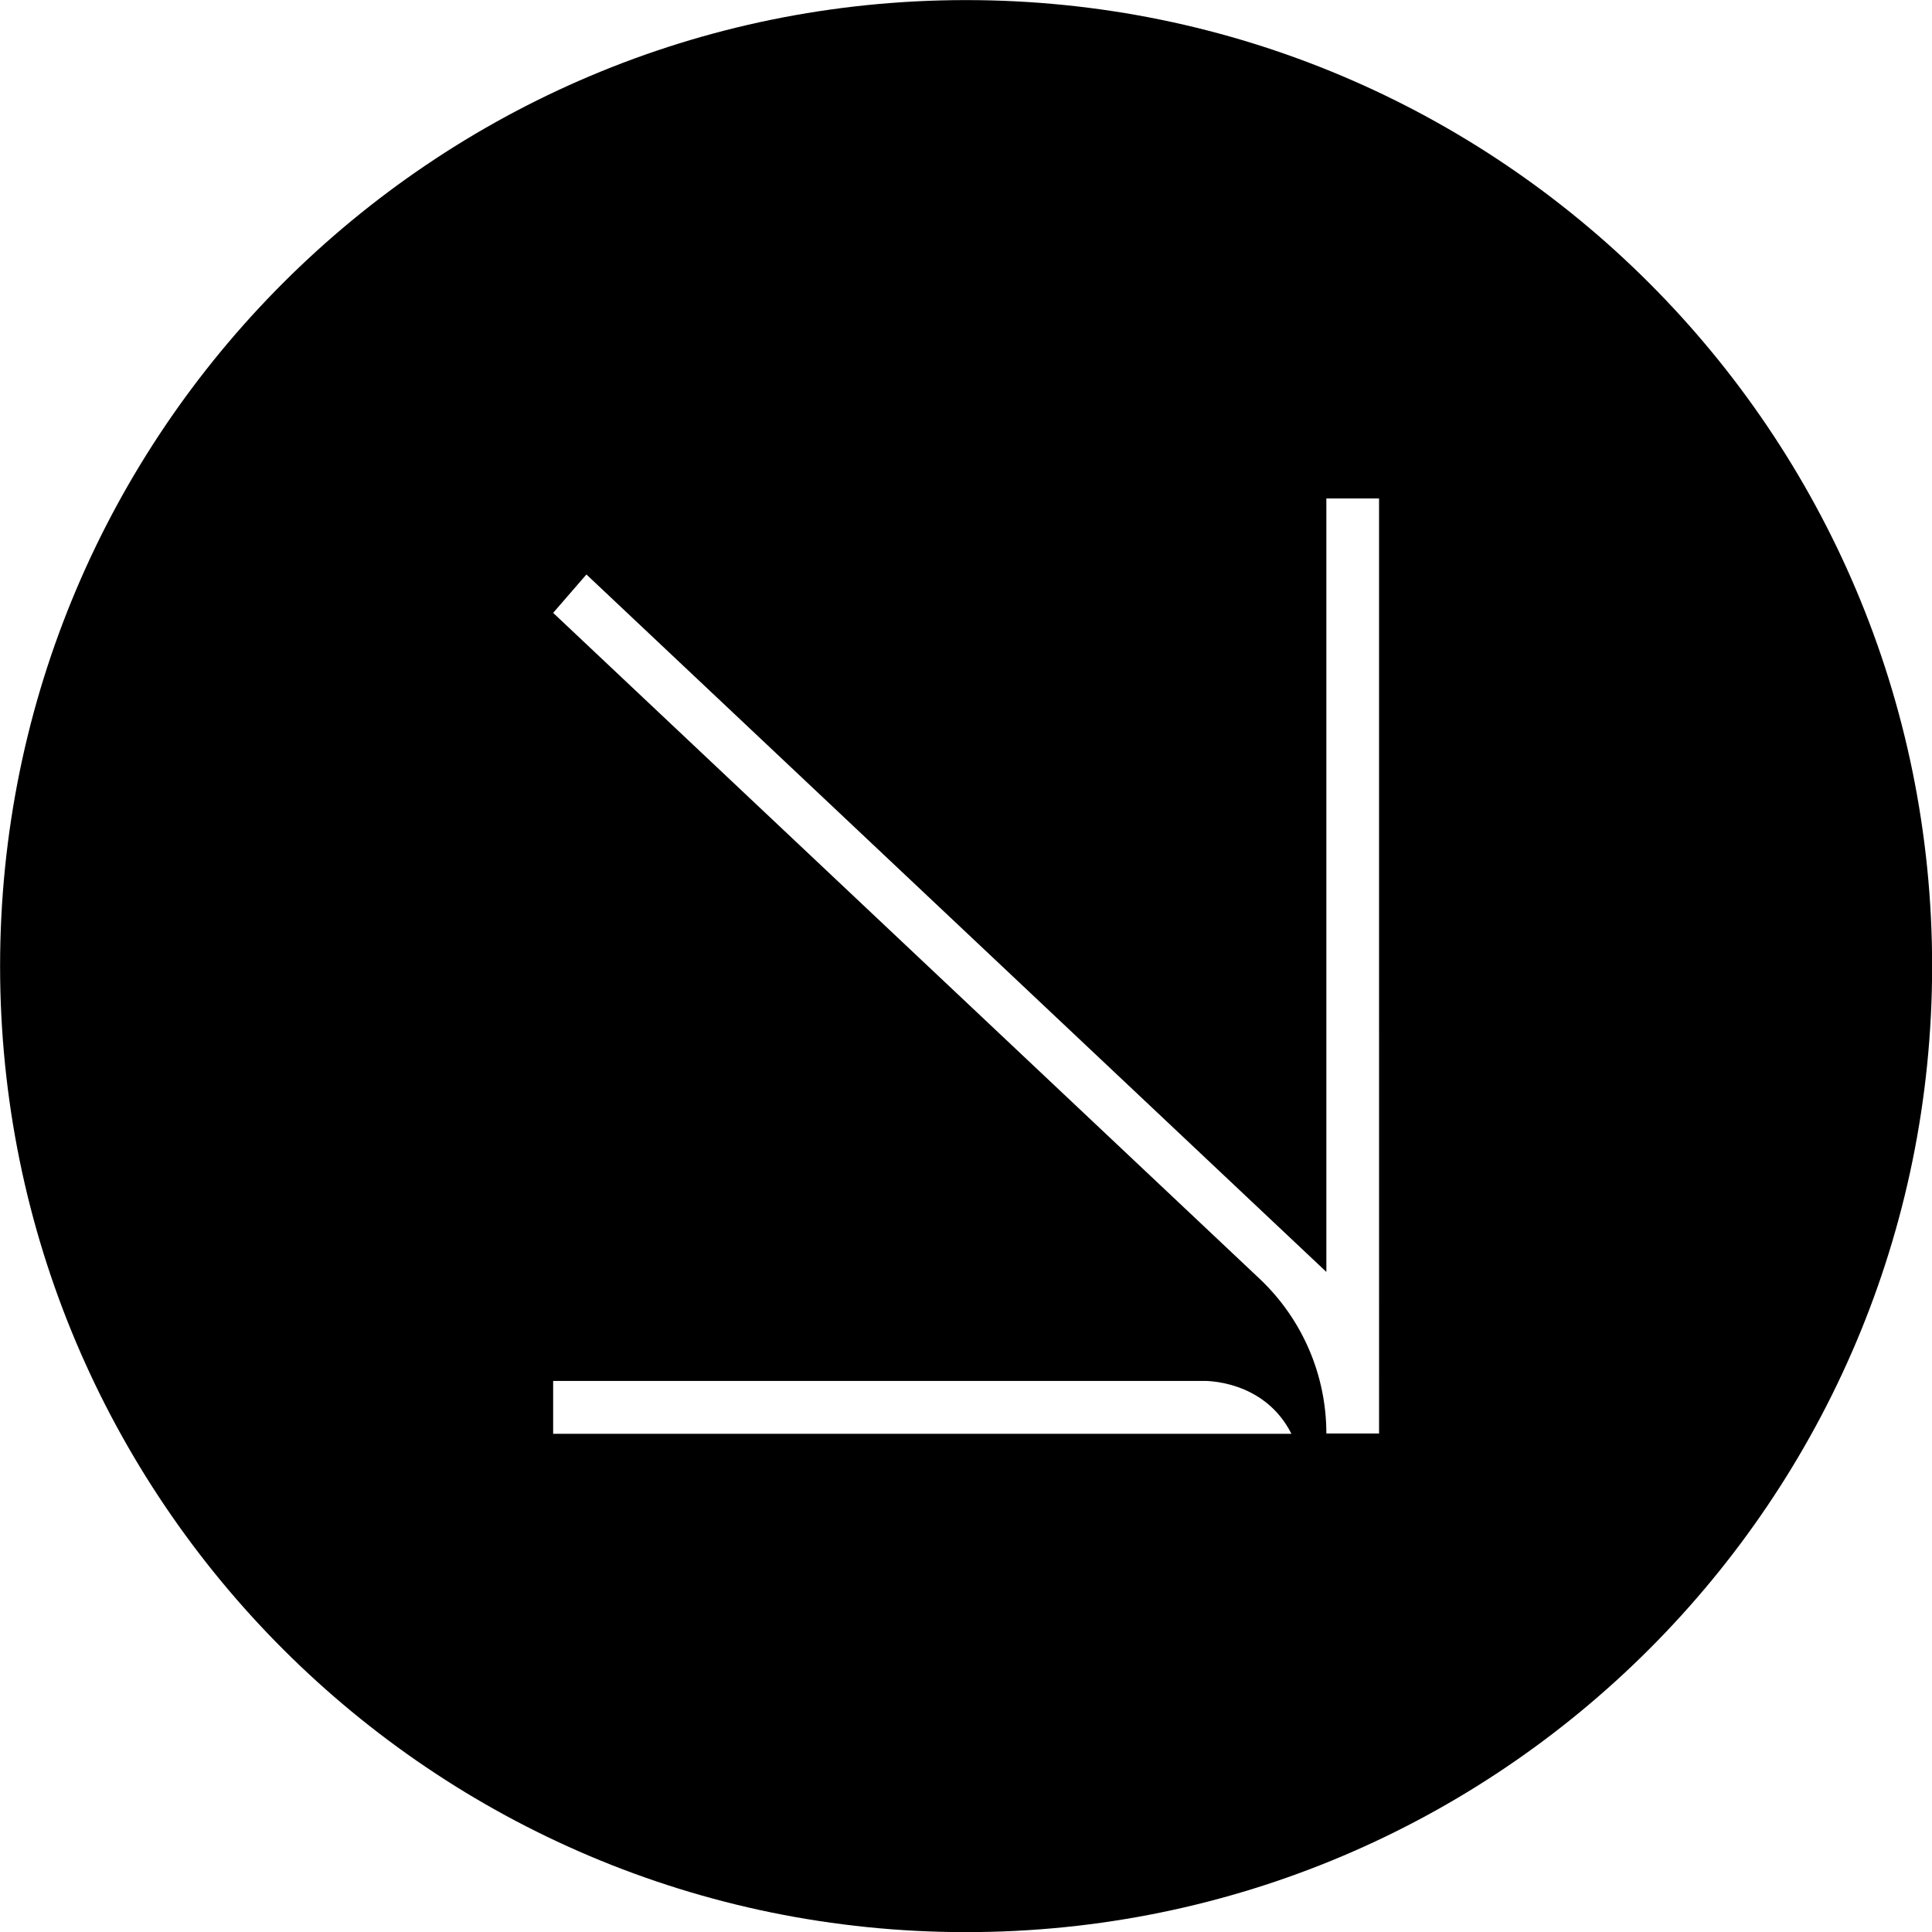<?xml version="1.0" encoding="UTF-8" standalone="no"?><svg xmlns="http://www.w3.org/2000/svg" xmlns:xlink="http://www.w3.org/1999/xlink" fill="#000000" height="888.9" preserveAspectRatio="xMidYMid meet" version="1" viewBox="95.5 95.5 888.9 888.9" width="888.9" zoomAndPan="magnify"><g id="change1_1"><path d="m540,95.541c-245.468,0-444.459,198.991-444.459,444.459s198.991,444.459,444.459,444.459,444.459-198.991,444.459-444.459S785.468,95.541,540,95.541Zm118.122,659.629h-308.122v-24.312c56.797-.002,133.944-.007,299.108-.007,0,0,27.834-.935,40.563,24.319h-31.549Zm47.629-.126h0c0-26.959-11.121-52.724-30.738-71.215l-325.013-306.354,15.307-17.666,340.443,320.897v-355.877h24.239l.01,430.202-24.249.013Z" fill="#000000"/></g></svg>